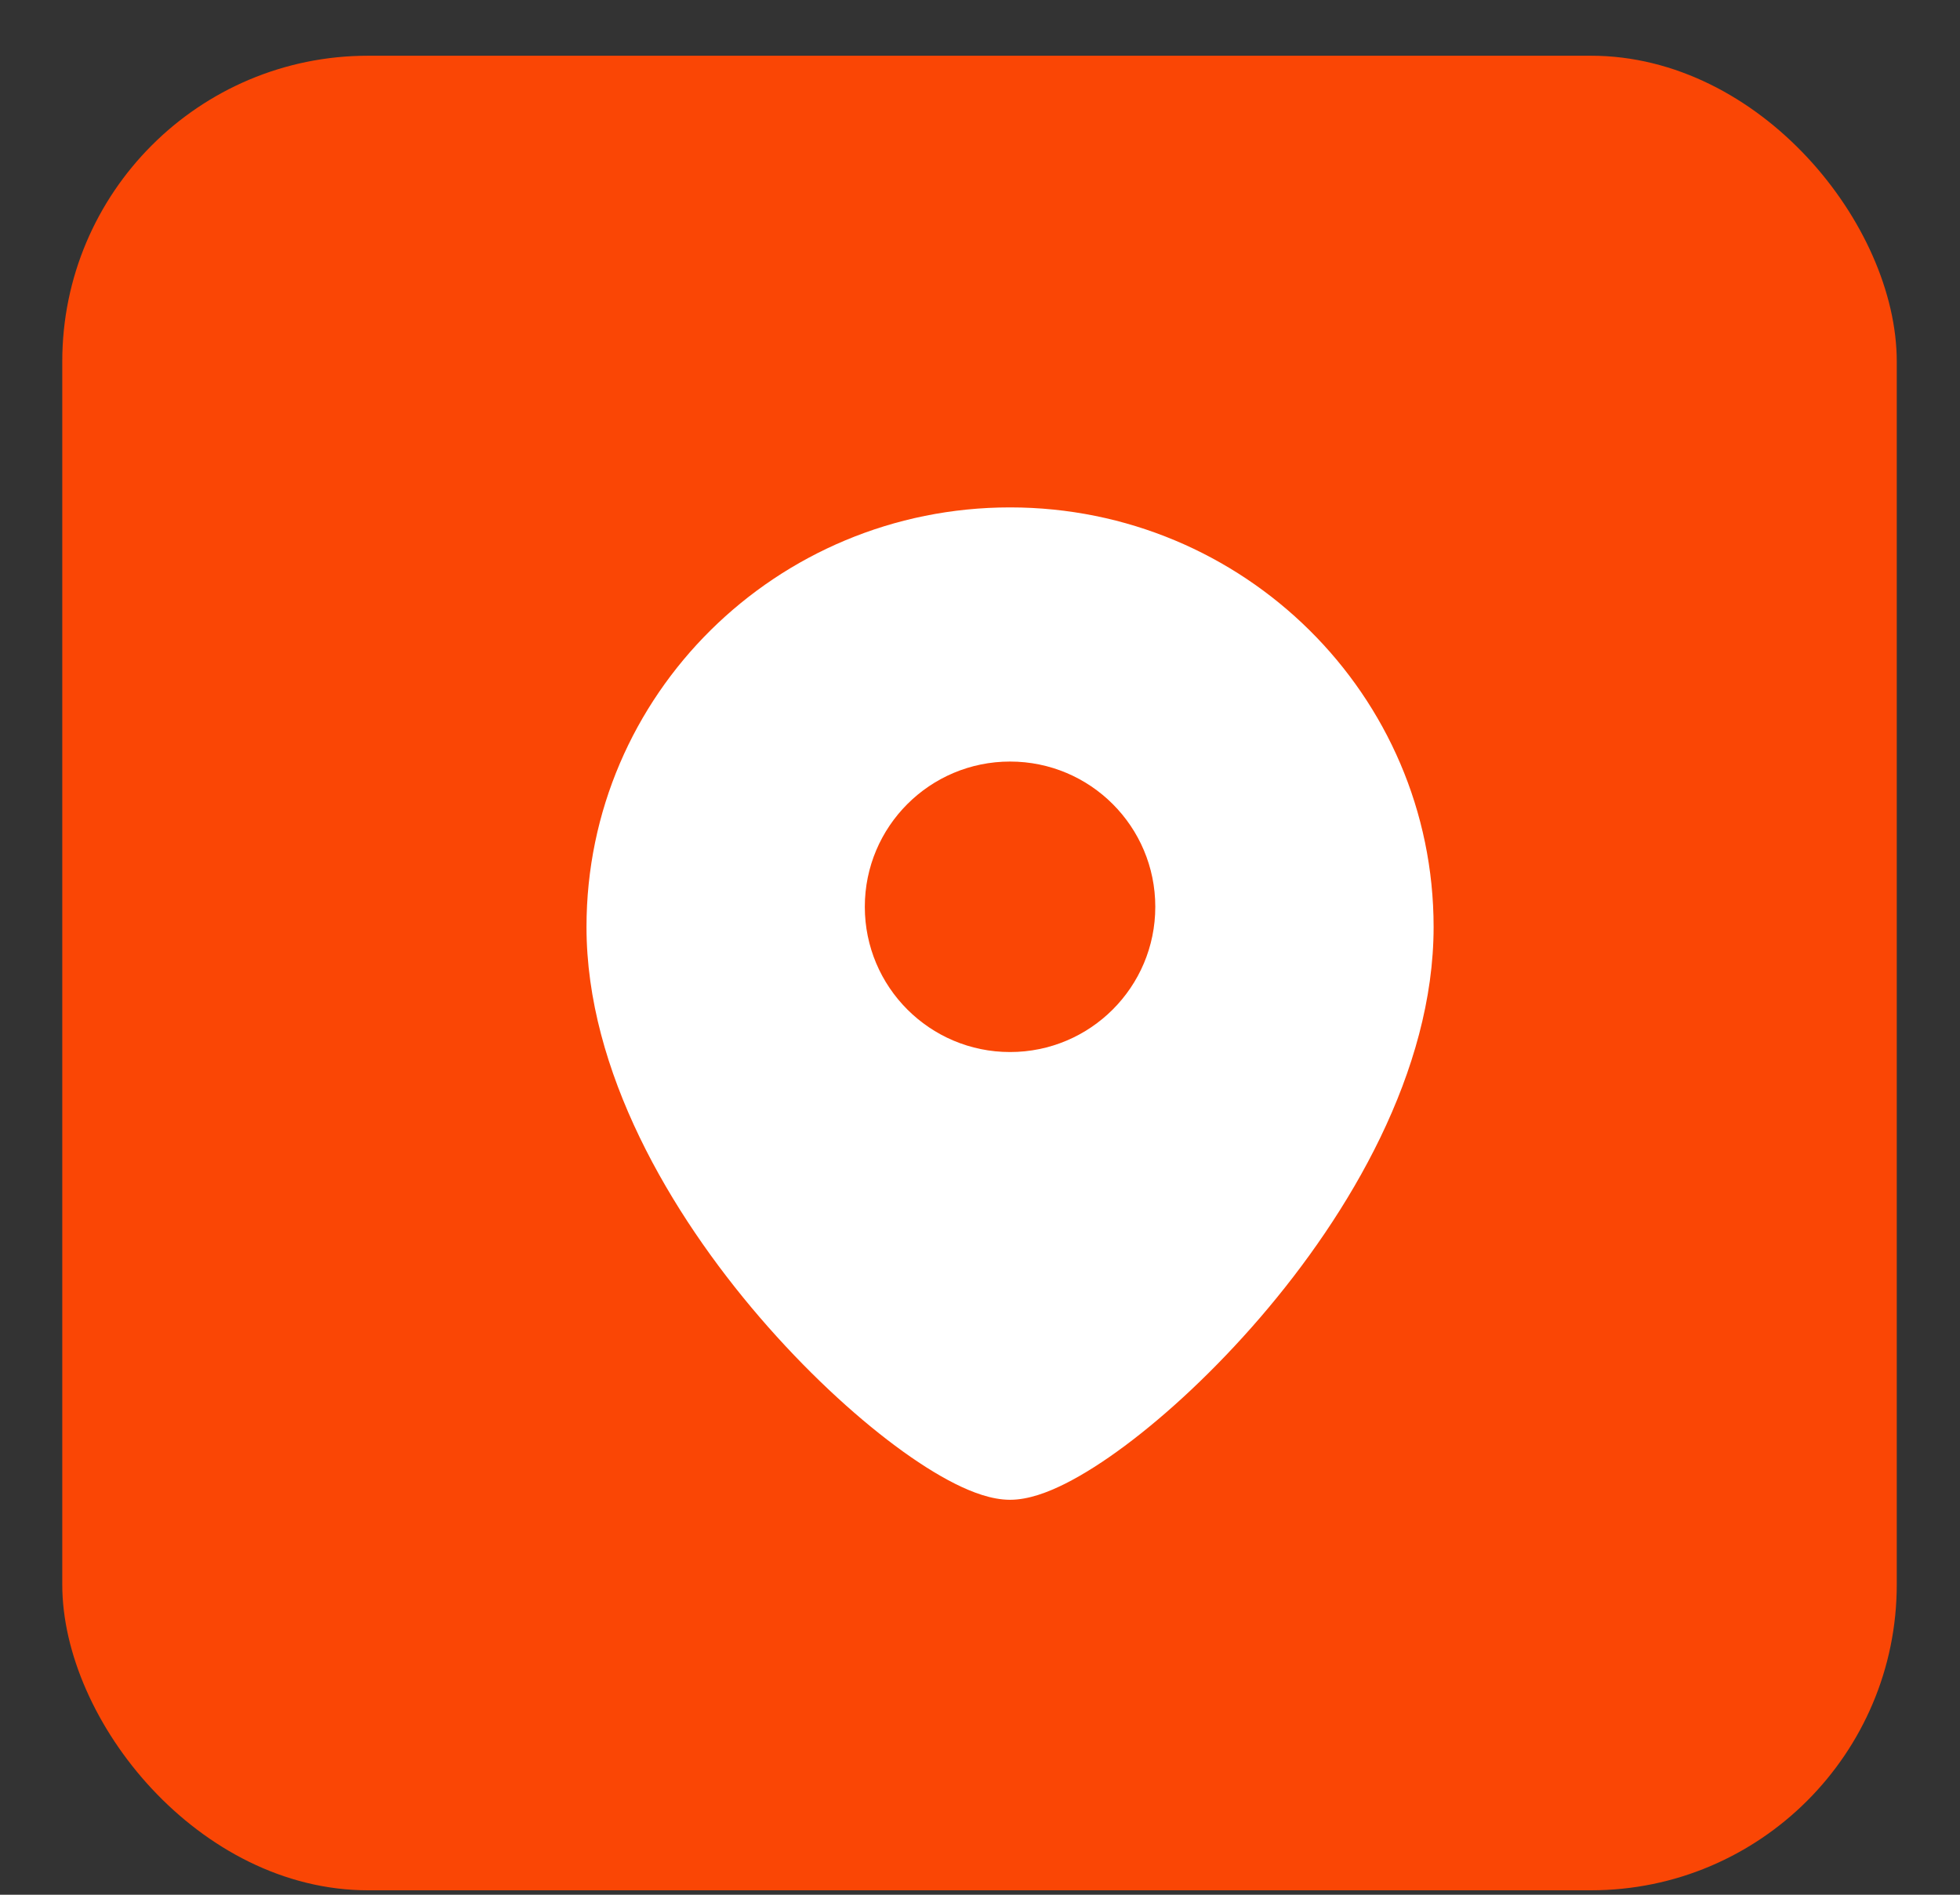 <?xml version="1.0" encoding="UTF-8"?> <svg xmlns="http://www.w3.org/2000/svg" width="30" height="29" viewBox="0 0 30 29" fill="none"><rect x="0" y="0" width="30" height="29" fill="#333333" stroke="none"/><rect data-figma-bg-blur-radius="25.3646" x="0.953" y="0.853" width="28.079" height="28.079" rx="4.68" fill="#FA4605"></rect><path d="M15.46 7.766C19.035 7.766 21.943 10.635 21.943 14.188C21.943 16.397 20.655 18.577 19.29 20.164C18.599 20.967 17.866 21.646 17.219 22.128C16.896 22.369 16.585 22.567 16.305 22.708C16.042 22.84 15.742 22.955 15.46 22.955C15.178 22.955 14.878 22.84 14.615 22.708C14.335 22.567 14.024 22.369 13.701 22.128C13.054 21.646 12.321 20.967 11.63 20.164C10.265 18.577 8.977 16.396 8.977 14.188C8.977 10.635 11.885 7.766 15.46 7.766ZM15.46 11.656C14.232 11.656 13.237 12.651 13.237 13.879C13.237 15.107 14.232 16.102 15.46 16.102C16.688 16.102 17.683 15.107 17.683 13.879C17.683 12.651 16.688 11.656 15.46 11.656Z" fill="white"></path><defs><clipPath id="bgblur_0_244_362_clip_path" transform="translate(24.412 24.512)"><rect x="0.953" y="0.853" width="28.079" height="28.079" rx="4.68"></rect></clipPath></defs></svg> 